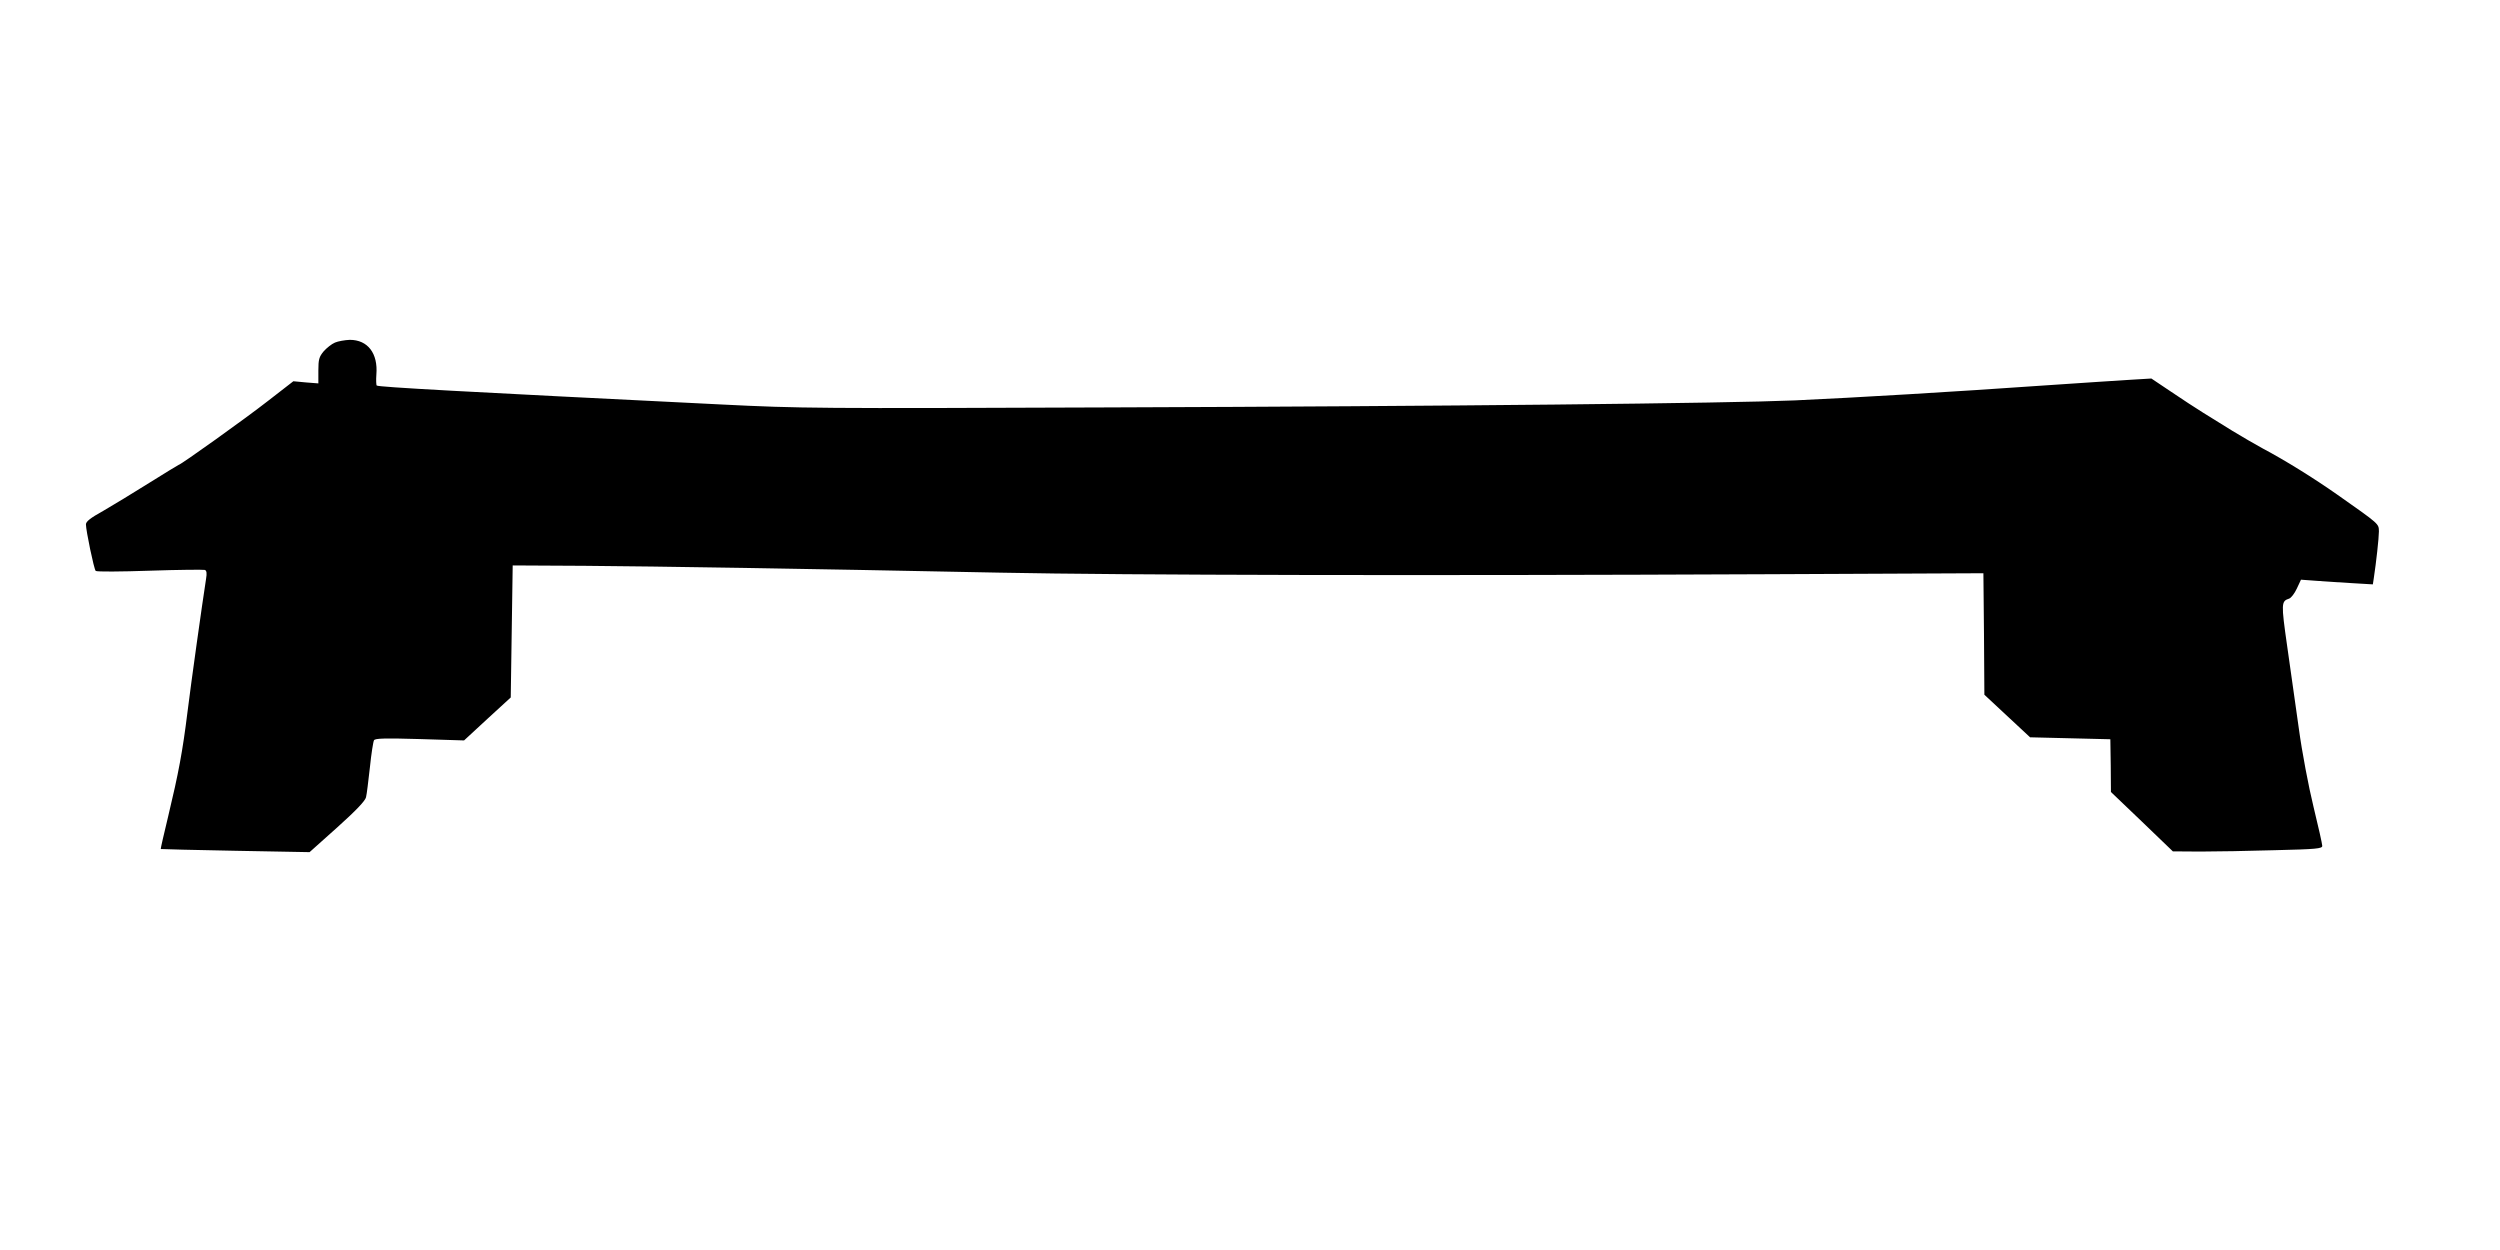 <?xml version="1.0" standalone="no"?>
<!DOCTYPE svg PUBLIC "-//W3C//DTD SVG 20010904//EN"
 "http://www.w3.org/TR/2001/REC-SVG-20010904/DTD/svg10.dtd">
<svg version="1.0" xmlns="http://www.w3.org/2000/svg"
 width="1280pt" height="640pt" viewBox="0 0 1280 640"
 preserveAspectRatio="xMidYMid meet">
<g transform="translate(0,640) scale(0.1,-0.1)"
fill="#000000" stroke="none">
<path d="M1715 4646 c-17 -7 -43 -28 -58 -45 -23 -28 -27 -41 -27 -98 l0 -66
-64 5 -64 6 -129 -100 c-115 -90 -448 -328 -458 -328 -2 0 -70 -42 -152 -93
-81 -51 -187 -115 -235 -143 -65 -36 -88 -54 -88 -69 0 -31 41 -229 50 -238 4
-5 128 -4 276 1 148 5 275 6 283 4 9 -4 11 -16 6 -46 -20 -128 -77 -535 -95
-681 -25 -202 -46 -314 -99 -535 -22 -90 -39 -166 -38 -167 1 -1 173 -5 382
-9 l380 -7 142 127 c97 87 143 136 147 154 4 15 12 84 20 154 7 69 17 132 21
138 6 10 59 11 234 6 l227 -7 119 110 120 110 5 338 5 338 370 -2 c384 -3
1084 -14 2125 -35 647 -13 2152 -16 3935 -8 l1100 5 3 -311 2 -311 117 -109
117 -109 205 -5 206 -5 2 -135 1 -135 159 -152 158 -152 141 -1 c77 0 249 3
382 7 212 5 242 8 242 22 0 9 -20 99 -45 201 -25 102 -59 281 -75 400 -17 118
-44 309 -60 424 -31 217 -30 228 10 241 10 3 28 26 40 52 l21 45 82 -6 c45 -3
128 -9 184 -12 l102 -6 5 33 c12 79 26 205 26 238 -1 40 5 35 -211 187 -124
87 -269 177 -384 238 -38 21 -108 61 -155 90 -47 29 -114 71 -150 93 -36 22
-110 71 -165 108 l-100 67 -100 -6 c-55 -3 -260 -17 -455 -30 -440 -31 -961
-62 -1270 -76 -346 -15 -1756 -30 -3520 -36 -1483 -6 -1574 -5 -1975 15 -1334
66 -1754 89 -1766 97 -3 2 -4 27 -2 56 9 109 -44 178 -136 178 -25 -1 -60 -7
-76 -14z"/>
</g>
</svg>
